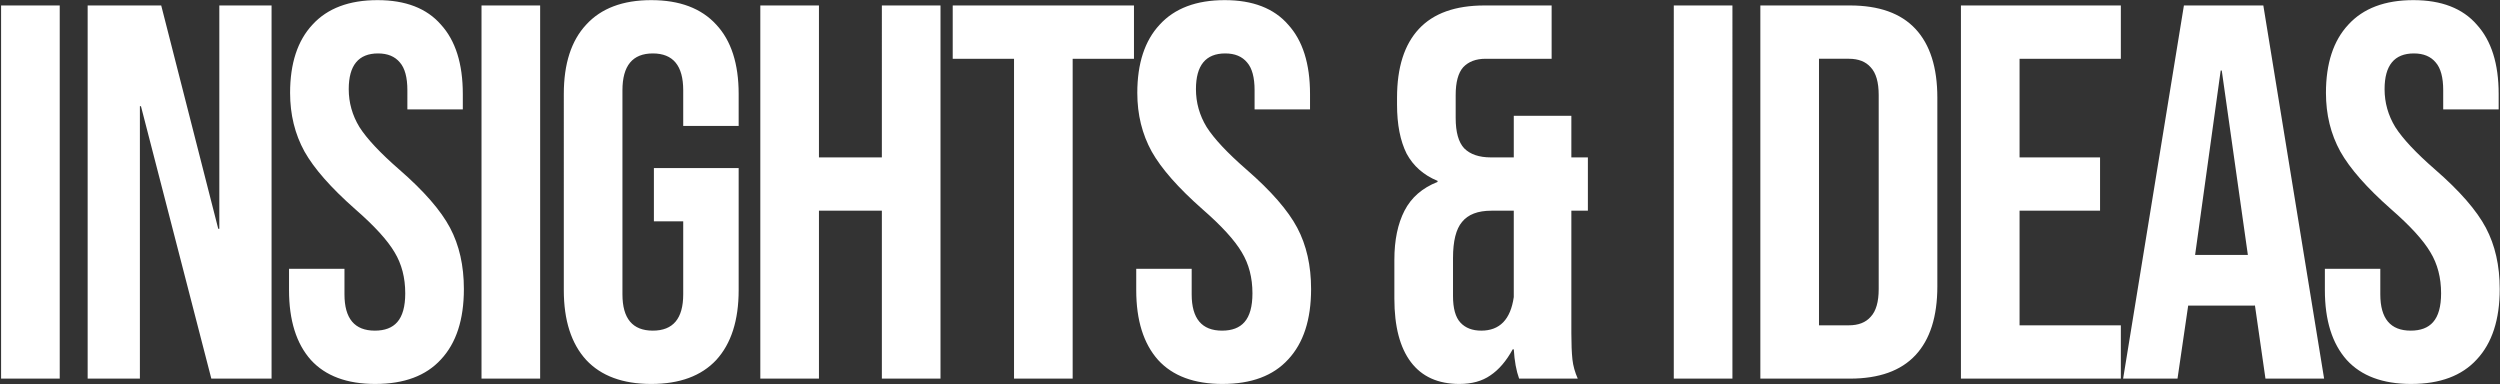 <svg width="1347" height="207" fill="none" xmlns="http://www.w3.org/2000/svg"><rect width="100%" height="100%" fill="#333333" stroke="none"/><path d="M.586 2.942h31.595V204H.586V2.942zm46.64 0h39.638l30.733 120.347h.575V2.942h28.148V204h-32.457L75.949 57.227h-.574V204H47.227V2.942zm155.033 203.93c-15.318 0-26.903-4.308-34.754-12.925-7.851-8.808-11.776-21.35-11.776-37.627v-11.489H185.6v13.787c0 13.021 5.458 19.532 16.372 19.532 5.362 0 9.383-1.532 12.064-4.596 2.872-3.255 4.308-8.425 4.308-15.51 0-8.425-1.915-15.798-5.745-22.117-3.829-6.51-10.914-14.265-21.254-23.265-13.021-11.489-22.117-21.83-27.287-31.02-5.17-9.383-7.755-19.915-7.755-31.595 0-15.893 4.021-28.148 12.064-36.765C176.409 4.474 188.089.069 203.408.069c15.127 0 26.521 4.405 34.18 13.213 7.851 8.617 11.776 21.063 11.776 37.34v8.329h-29.871V48.61c0-6.894-1.341-11.872-4.021-14.936-2.681-3.255-6.606-4.883-11.777-4.883-10.531 0-15.797 6.415-15.797 19.244 0 7.277 1.915 14.074 5.745 20.393 4.021 6.32 11.201 13.979 21.541 22.978 13.213 11.489 22.308 21.925 27.287 31.308 4.979 9.383 7.468 20.393 7.468 33.031 0 16.468-4.117 29.106-12.351 37.914-8.042 8.808-19.818 13.212-35.329 13.212zm57.179-203.93h31.594V204h-31.594V2.942zm91.447 203.93c-15.318 0-26.999-4.308-35.041-12.925-8.043-8.808-12.064-21.35-12.064-37.627V50.621c0-16.276 4.021-28.722 12.064-37.34C323.886 4.475 335.567.07 350.885.07c15.319 0 27 4.405 35.042 13.213 8.042 8.617 12.063 21.063 12.063 37.34v17.233h-29.871V48.61c0-13.213-5.457-19.819-16.372-19.819s-16.372 6.606-16.372 19.819v110.007c0 13.021 5.457 19.532 16.372 19.532s16.372-6.511 16.372-19.532v-39.35h-15.798V90.546h45.669v65.774c0 16.277-4.021 28.819-12.063 37.627-8.042 8.617-19.723 12.925-35.042 12.925zm58.774-203.93h31.595v81.86h33.893V2.941h31.594V204h-31.594v-90.476h-33.893V204h-31.595V2.942zm136.697 28.722h-33.031V2.942h97.657v28.722h-33.031V204h-31.595V31.664zm112.38 175.208c-15.319 0-26.904-4.308-34.755-12.925-7.851-8.808-11.776-21.35-11.776-37.627v-11.489h29.872v13.787c0 13.021 5.457 19.532 16.371 19.532 5.362 0 9.383-1.532 12.064-4.596 2.872-3.255 4.308-8.425 4.308-15.51 0-8.425-1.915-15.798-5.744-22.117-3.83-6.51-10.915-14.265-21.255-23.265-13.021-11.489-22.116-21.83-27.286-31.02-5.17-9.383-7.756-19.915-7.756-31.595 0-15.893 4.022-28.148 12.064-36.765C632.885 4.474 644.566.069 659.885.069c15.127 0 26.52 4.405 34.179 13.213 7.851 8.617 11.777 21.063 11.777 37.34v8.329h-29.872V48.61c0-6.894-1.34-11.872-4.021-14.936-2.681-3.255-6.606-4.883-11.776-4.883-10.532 0-15.798 6.415-15.798 19.244 0 7.277 1.915 14.074 5.745 20.393 4.021 6.32 11.202 13.979 21.542 22.978 13.212 11.489 22.308 21.925 27.286 31.308 4.979 9.383 7.468 20.393 7.468 33.031 0 16.468-4.117 29.106-12.351 37.914-8.042 8.808-19.818 13.212-35.328 13.212zm127.593 0c-11.489 0-20.201-3.925-26.137-11.776s-8.904-19.244-8.904-34.18v-20.967c0-10.532 1.819-19.34 5.457-26.425 3.638-7.085 9.574-12.255 17.808-15.51v-.575c-7.468-3.064-13.021-7.946-16.659-14.648-3.447-6.894-5.17-15.702-5.17-26.425v-3.734c0-16.276 3.925-28.627 11.776-37.052 7.851-8.426 19.627-12.638 35.329-12.638h36.19v28.722h-35.616c-5.17 0-9.191 1.532-12.063 4.596-2.681 3.064-4.021 8.042-4.021 14.936v12.35c0 7.66 1.531 13.117 4.595 16.372 3.255 3.255 8.042 4.883 14.361 4.883h12.351V62.397h31.021v22.404h8.904v28.723h-8.904v66.062c0 5.744.191 10.436.574 14.074.383 3.447 1.34 6.893 2.872 10.34h-31.595c-1.531-4.213-2.489-9.478-2.872-15.797h-.574c-3.447 6.319-7.468 11.01-12.064 14.074-4.404 3.063-9.957 4.595-16.659 4.595zm11.776-28.722c9.958 0 15.798-6.032 17.521-18.096v-46.53h-12.063c-7.277 0-12.543 2.01-15.798 6.032-3.255 3.829-4.883 10.34-4.883 19.531v20.393c0 6.702 1.341 11.489 4.022 14.361 2.68 2.873 6.414 4.309 11.201 4.309zM901.837 2.942h31.595V204h-31.595V2.942zm46.64 0h48.254c15.699 0 27.479 4.212 35.329 12.638 7.85 8.425 11.78 20.776 11.78 37.052V154.31c0 16.276-3.93 28.627-11.78 37.052S1012.43 204 996.731 204h-48.254V2.942zm47.68 172.335c5.173 0 9.093-1.531 11.773-4.595 2.88-3.064 4.31-8.043 4.31-14.936V51.196c0-6.894-1.43-11.872-4.31-14.936-2.68-3.064-6.6-4.596-11.773-4.596h-16.085v143.613h16.085zM1056.55 2.942h86.16v28.722h-54.57v53.137h43.37v28.723h-43.37v61.753h54.57V204h-86.16V2.942zm120.14 0h42.79L1252.23 204h-31.6l-5.74-39.924v.574h-35.9l-5.75 39.35h-29.3l32.75-201.058zm34.46 134.422l-14.07-99.38h-.57l-13.79 99.38h28.43zm88.02 69.508c-15.32 0-26.9-4.308-34.75-12.925-7.85-8.808-11.78-21.35-11.78-37.627v-11.489h29.87v13.787c0 13.021 5.46 19.532 16.37 19.532 5.37 0 9.39-1.532 12.07-4.596 2.87-3.255 4.31-8.425 4.31-15.51 0-8.425-1.92-15.798-5.75-22.117-3.83-6.51-10.91-14.265-21.25-23.265-13.02-11.489-22.12-21.83-27.29-31.02-5.17-9.383-7.75-19.915-7.75-31.595 0-15.893 4.02-28.148 12.06-36.765C1273.32 4.474 1285 .069 1300.32.069c15.13 0 26.52 4.405 34.18 13.213 7.85 8.617 11.78 21.063 11.78 37.34v8.329h-29.88V48.61c0-6.894-1.34-11.872-4.02-14.936-2.68-3.255-6.6-4.883-11.77-4.883-10.53 0-15.8 6.415-15.8 19.244 0 7.277 1.91 14.074 5.74 20.393 4.03 6.32 11.21 13.979 21.55 22.978 13.21 11.489 22.3 21.925 27.28 31.308s7.47 20.393 7.47 33.031c0 16.468-4.12 29.106-12.35 37.914-8.04 8.808-19.82 13.212-35.33 13.212z" fill="#fff"/></svg>